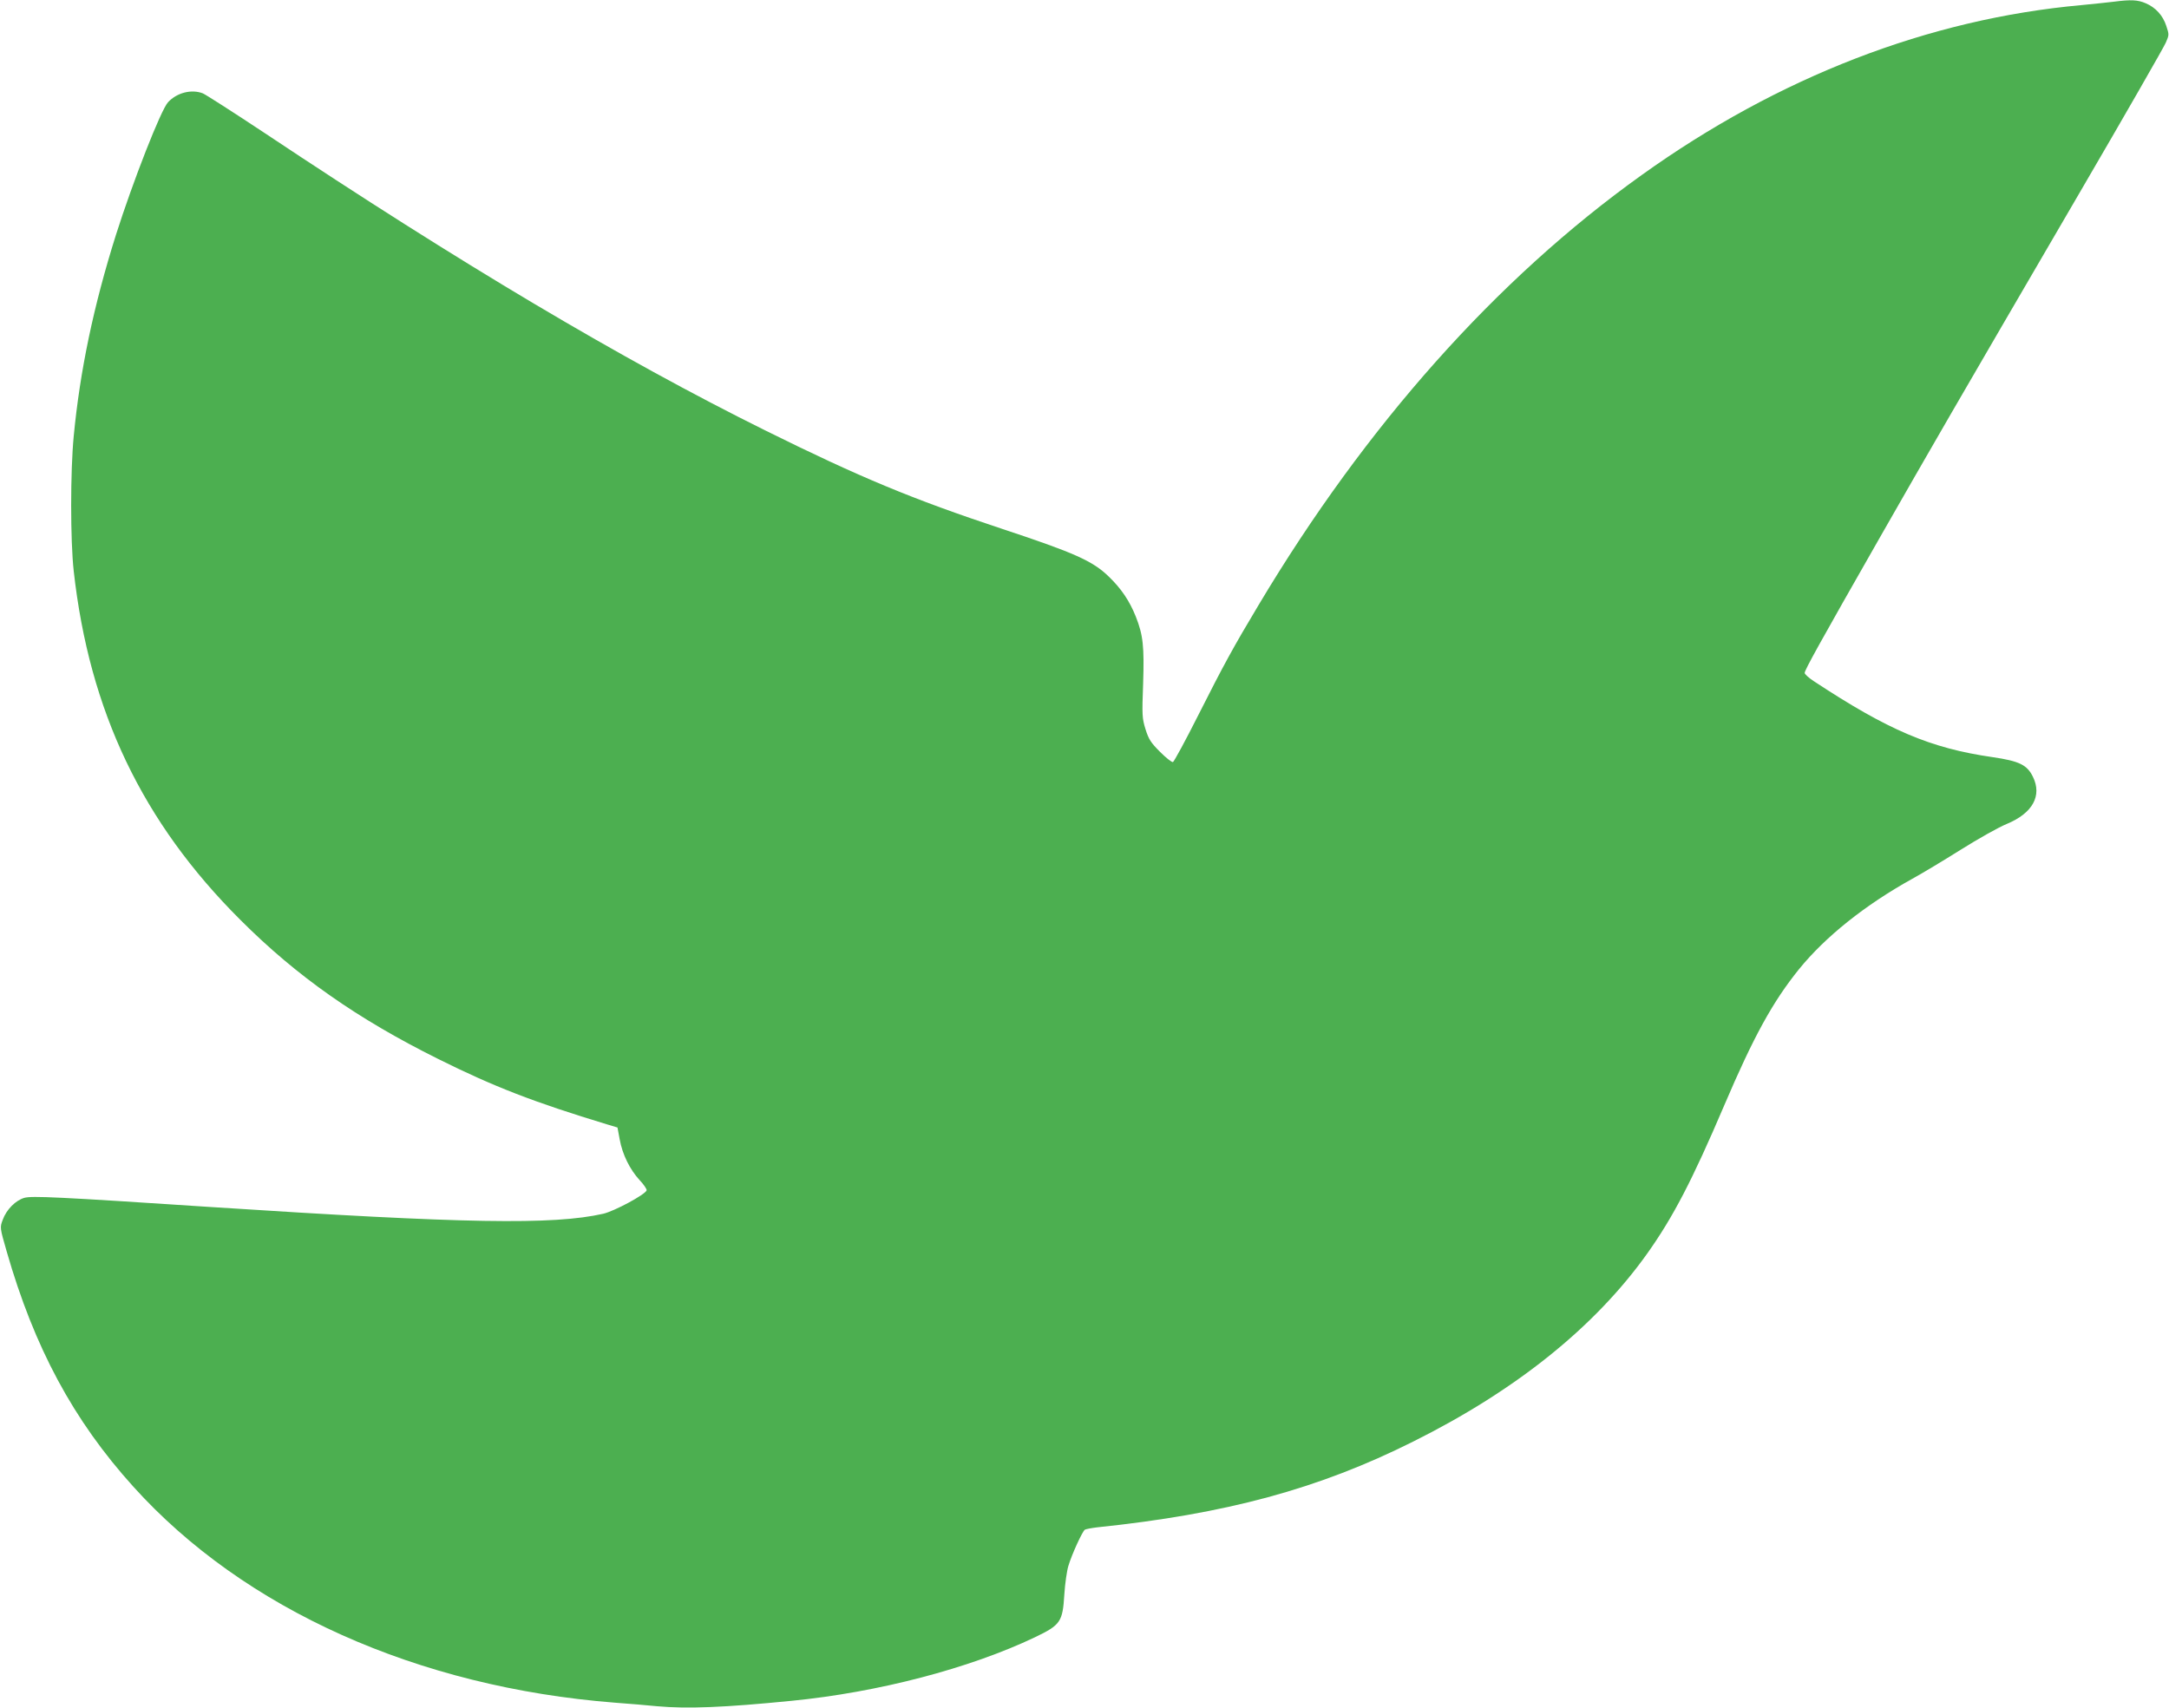 <?xml version="1.0" standalone="no"?>
<!DOCTYPE svg PUBLIC "-//W3C//DTD SVG 20010904//EN"
 "http://www.w3.org/TR/2001/REC-SVG-20010904/DTD/svg10.dtd">
<svg version="1.0" xmlns="http://www.w3.org/2000/svg"
 width="1280pt" height="1008pt" viewBox="0 0 1280 1008"
 preserveAspectRatio="xMidYMid meet">
<g transform="translate(0,1008) scale(0.1,-0.1)"
fill="#4caf50" stroke="none">
<path d="M12475 10070 c-33 -4 -118 -13 -190 -20 -901 -81 -1789 -424 -2598
-1004 -857 -613 -1627 -1478 -2259 -2536 -151 -252 -206 -353 -358 -654 -75
-149 -142 -272 -148 -274 -7 -2 -41 25 -76 60 -55 55 -67 74 -86 134 -20 65
-21 82 -14 269 7 220 0 286 -43 395 -37 93 -86 166 -161 238 -94 91 -201 139
-627 280 -534 177 -843 306 -1400 582 -849 421 -1801 987 -2955 1756 -184 122
-348 227 -363 233 -67 26 -153 4 -205 -52 -42 -44 -208 -469 -308 -784 -132
-419 -212 -801 -249 -1188 -20 -207 -20 -616 0 -795 92 -827 405 -1483 984
-2060 334 -334 688 -582 1166 -820 329 -164 567 -256 999 -387 l60 -18 13 -70
c16 -89 60 -178 118 -241 25 -26 43 -54 41 -60 -10 -26 -191 -123 -256 -138
-295 -67 -816 -58 -2305 39 -923 61 -1065 67 -1111 55 -52 -15 -106 -69 -128
-130 -17 -45 -17 -46 23 -185 163 -568 393 -997 748 -1390 653 -724 1678
-1184 2843 -1275 80 -6 192 -15 249 -21 179 -16 398 -7 791 32 512 50 1053
192 1437 375 152 73 164 91 174 253 4 64 15 140 24 169 21 70 83 204 97 213 7
4 39 10 72 14 761 79 1308 227 1865 506 608 303 1073 677 1381 1109 153 215
266 432 455 875 174 408 287 613 442 805 155 191 390 379 668 533 55 30 183
107 285 171 102 64 224 133 273 153 152 63 209 166 154 278 -34 70 -80 93
-238 116 -368 53 -616 159 -1056 449 -29 19 -53 41 -53 48 0 17 84 169 448
807 308 539 414 723 1169 2018 272 466 503 869 514 895 20 46 20 48 3 99 -20
62 -63 109 -122 134 -46 20 -87 22 -187 9z"/>
</g>
</svg>
